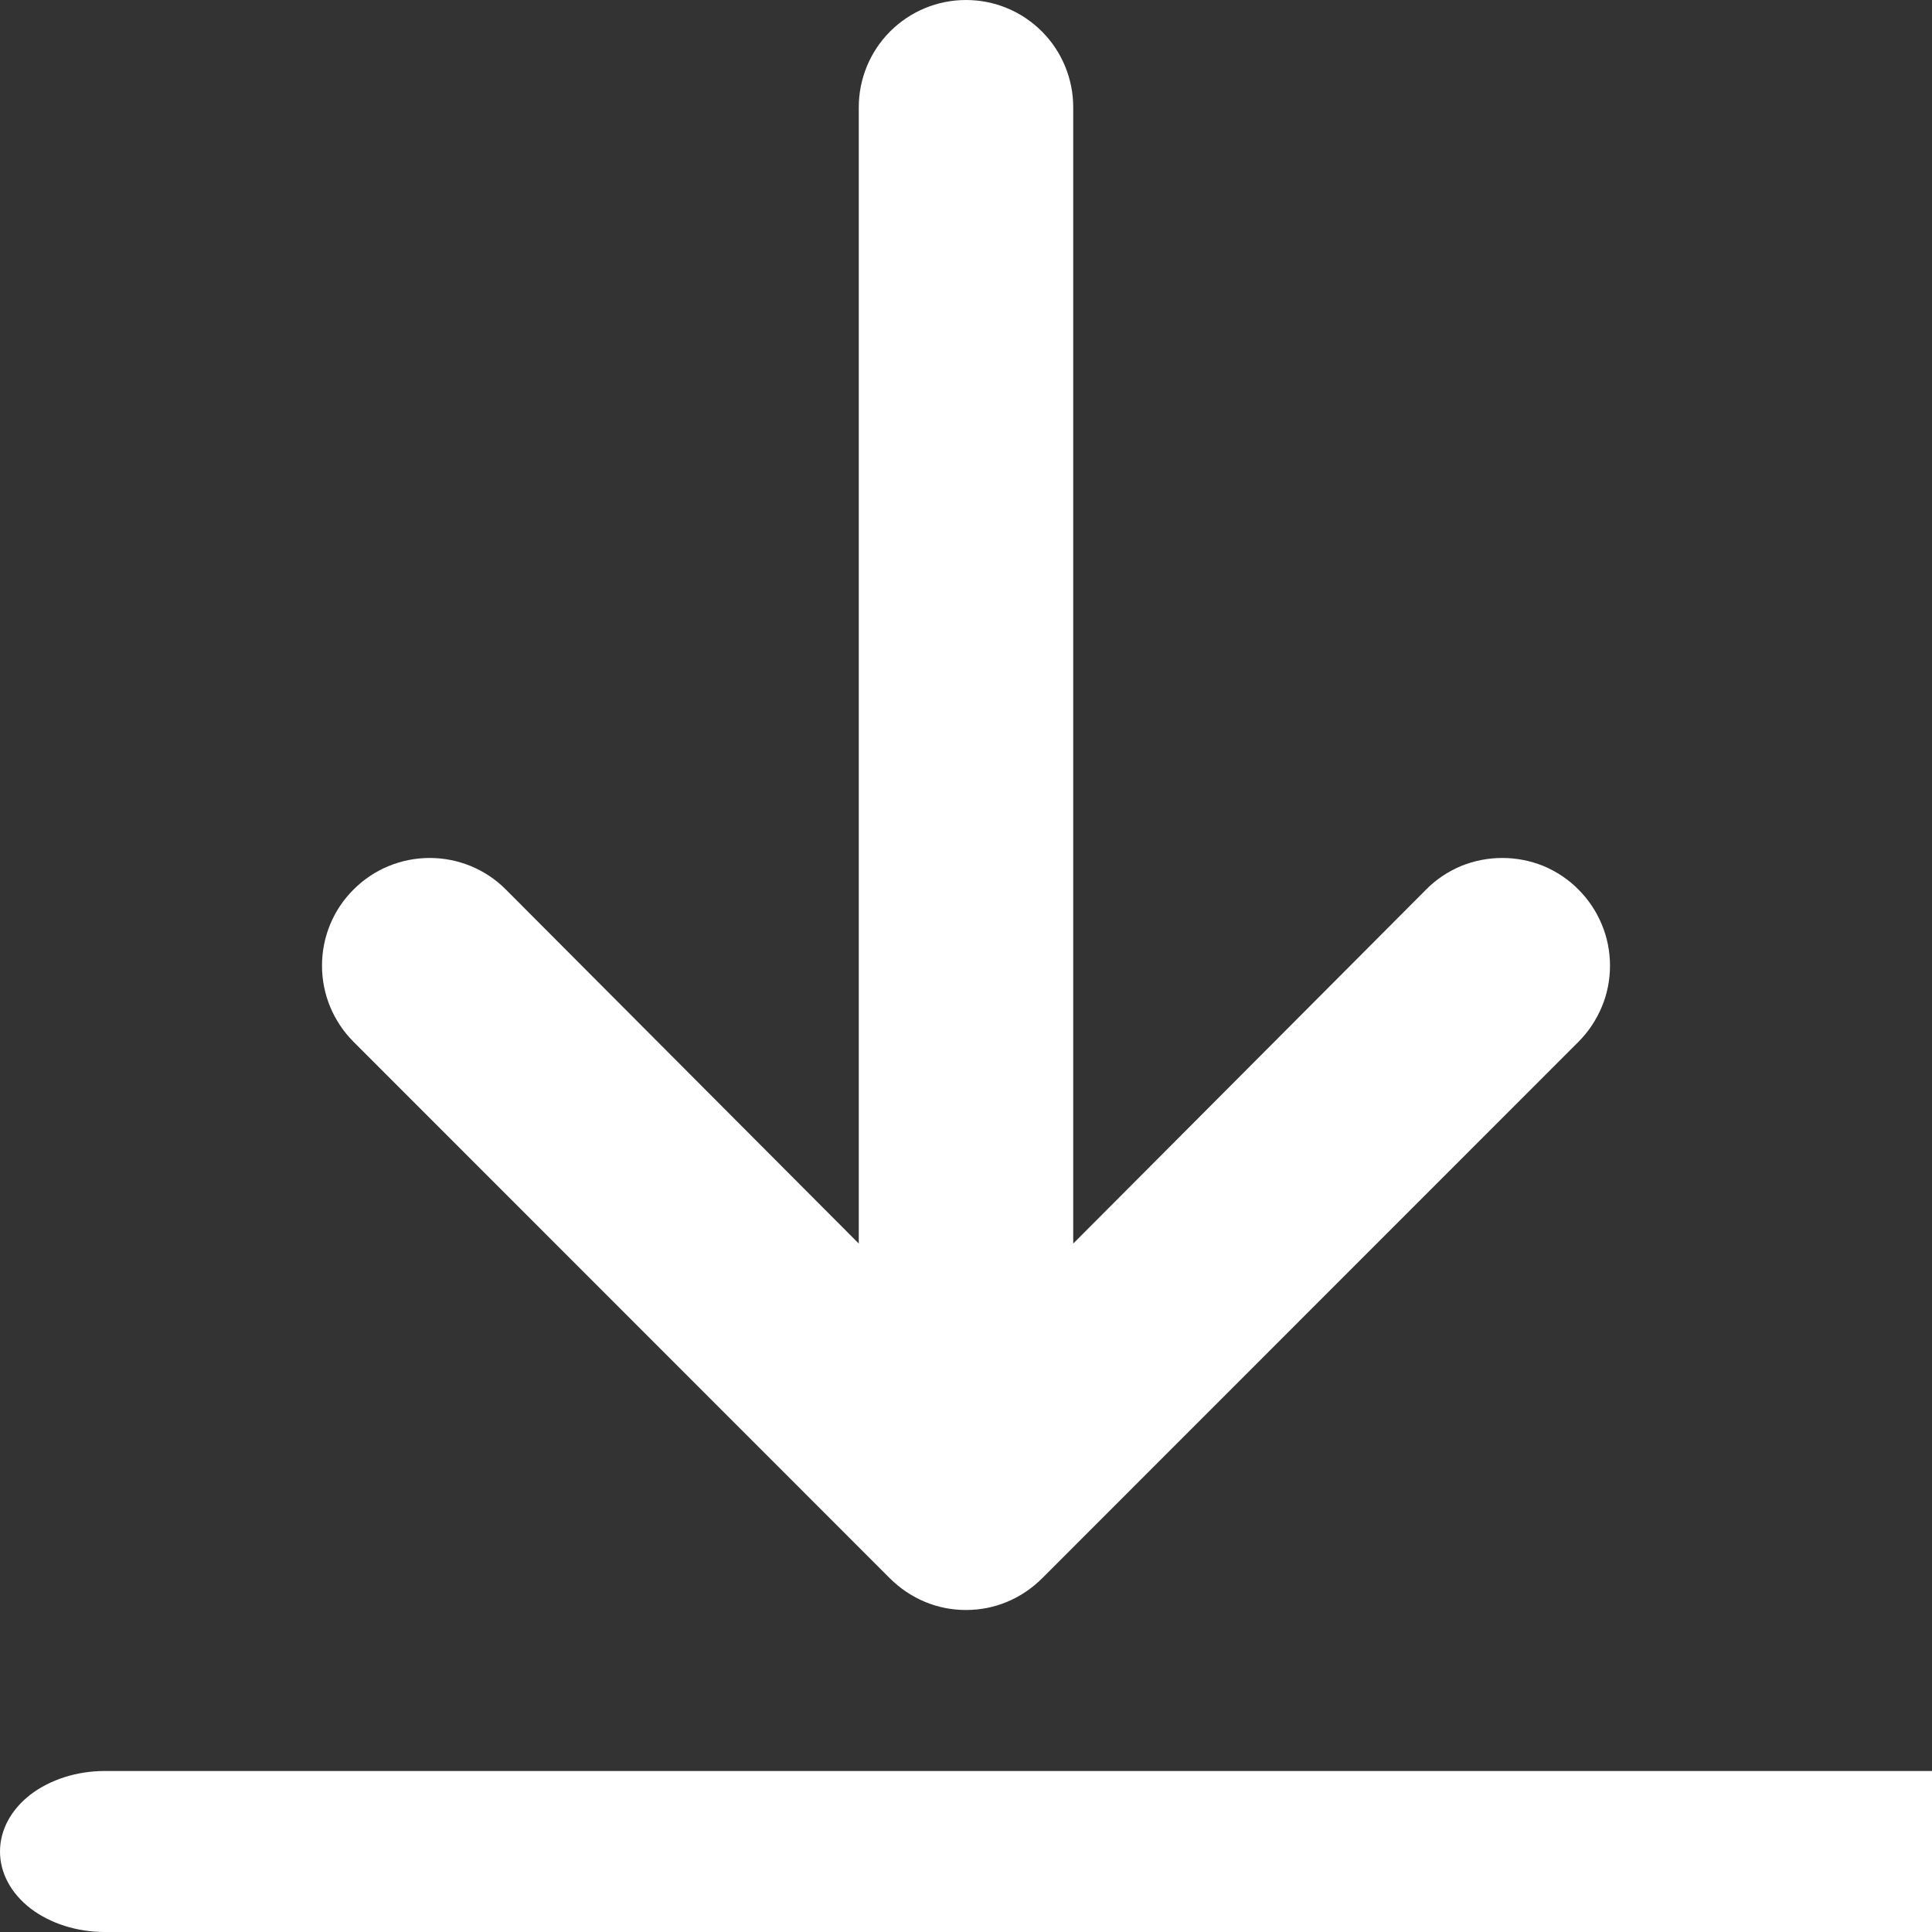 <svg width="12" height="12" viewBox="0 0 12 12" fill="none" xmlns="http://www.w3.org/2000/svg">
<rect x="0" y="0" width="12" height="12" fill="#333333" stroke="none"/>
<g clip-path="url(#clip0_110_742)">
<path d="M12.35 11H0.65C0.478 11 0.312 11.053 0.19 11.146C0.068 11.24 0 11.367 0 11.5C0 11.633 0.068 11.76 0.19 11.854C0.312 11.947 0.478 12 0.65 12H12.35C12.522 12 12.688 11.947 12.81 11.854C12.931 11.76 13 11.633 13 11.5C13 11.367 12.931 11.24 12.81 11.146C12.688 11.053 12.522 11 12.35 11Z" fill="white"/>
<path d="M6 0C5.823 0 5.654 0.07 5.529 0.195C5.404 0.32 5.334 0.49 5.334 0.666V7.724L3.142 5.525C3.017 5.399 2.846 5.329 2.669 5.329C2.492 5.329 2.321 5.399 2.196 5.525C2.07 5.65 2 5.82 2 5.998C2 6.175 2.07 6.345 2.196 6.471L5.527 9.803C5.589 9.865 5.663 9.915 5.744 9.949C5.825 9.983 5.912 10 6 10C6.088 10 6.175 9.983 6.256 9.949C6.337 9.915 6.411 9.865 6.473 9.803L9.804 6.471C9.866 6.409 9.915 6.335 9.949 6.254C9.983 6.173 10 6.086 10 5.998C10 5.91 9.983 5.823 9.949 5.742C9.915 5.66 9.866 5.587 9.804 5.525C9.742 5.462 9.668 5.413 9.587 5.379C9.506 5.346 9.419 5.329 9.331 5.329C9.243 5.329 9.156 5.346 9.075 5.379C8.994 5.413 8.92 5.462 8.858 5.525L6.666 7.724V0.666C6.666 0.49 6.596 0.32 6.471 0.195C6.346 0.07 6.177 0 6 0Z" fill="white"/>
</g>
<defs>
<clipPath id="clip0_110_742">
<rect width="12" height="12" fill="white"/>
</clipPath>
</defs>
</svg>
